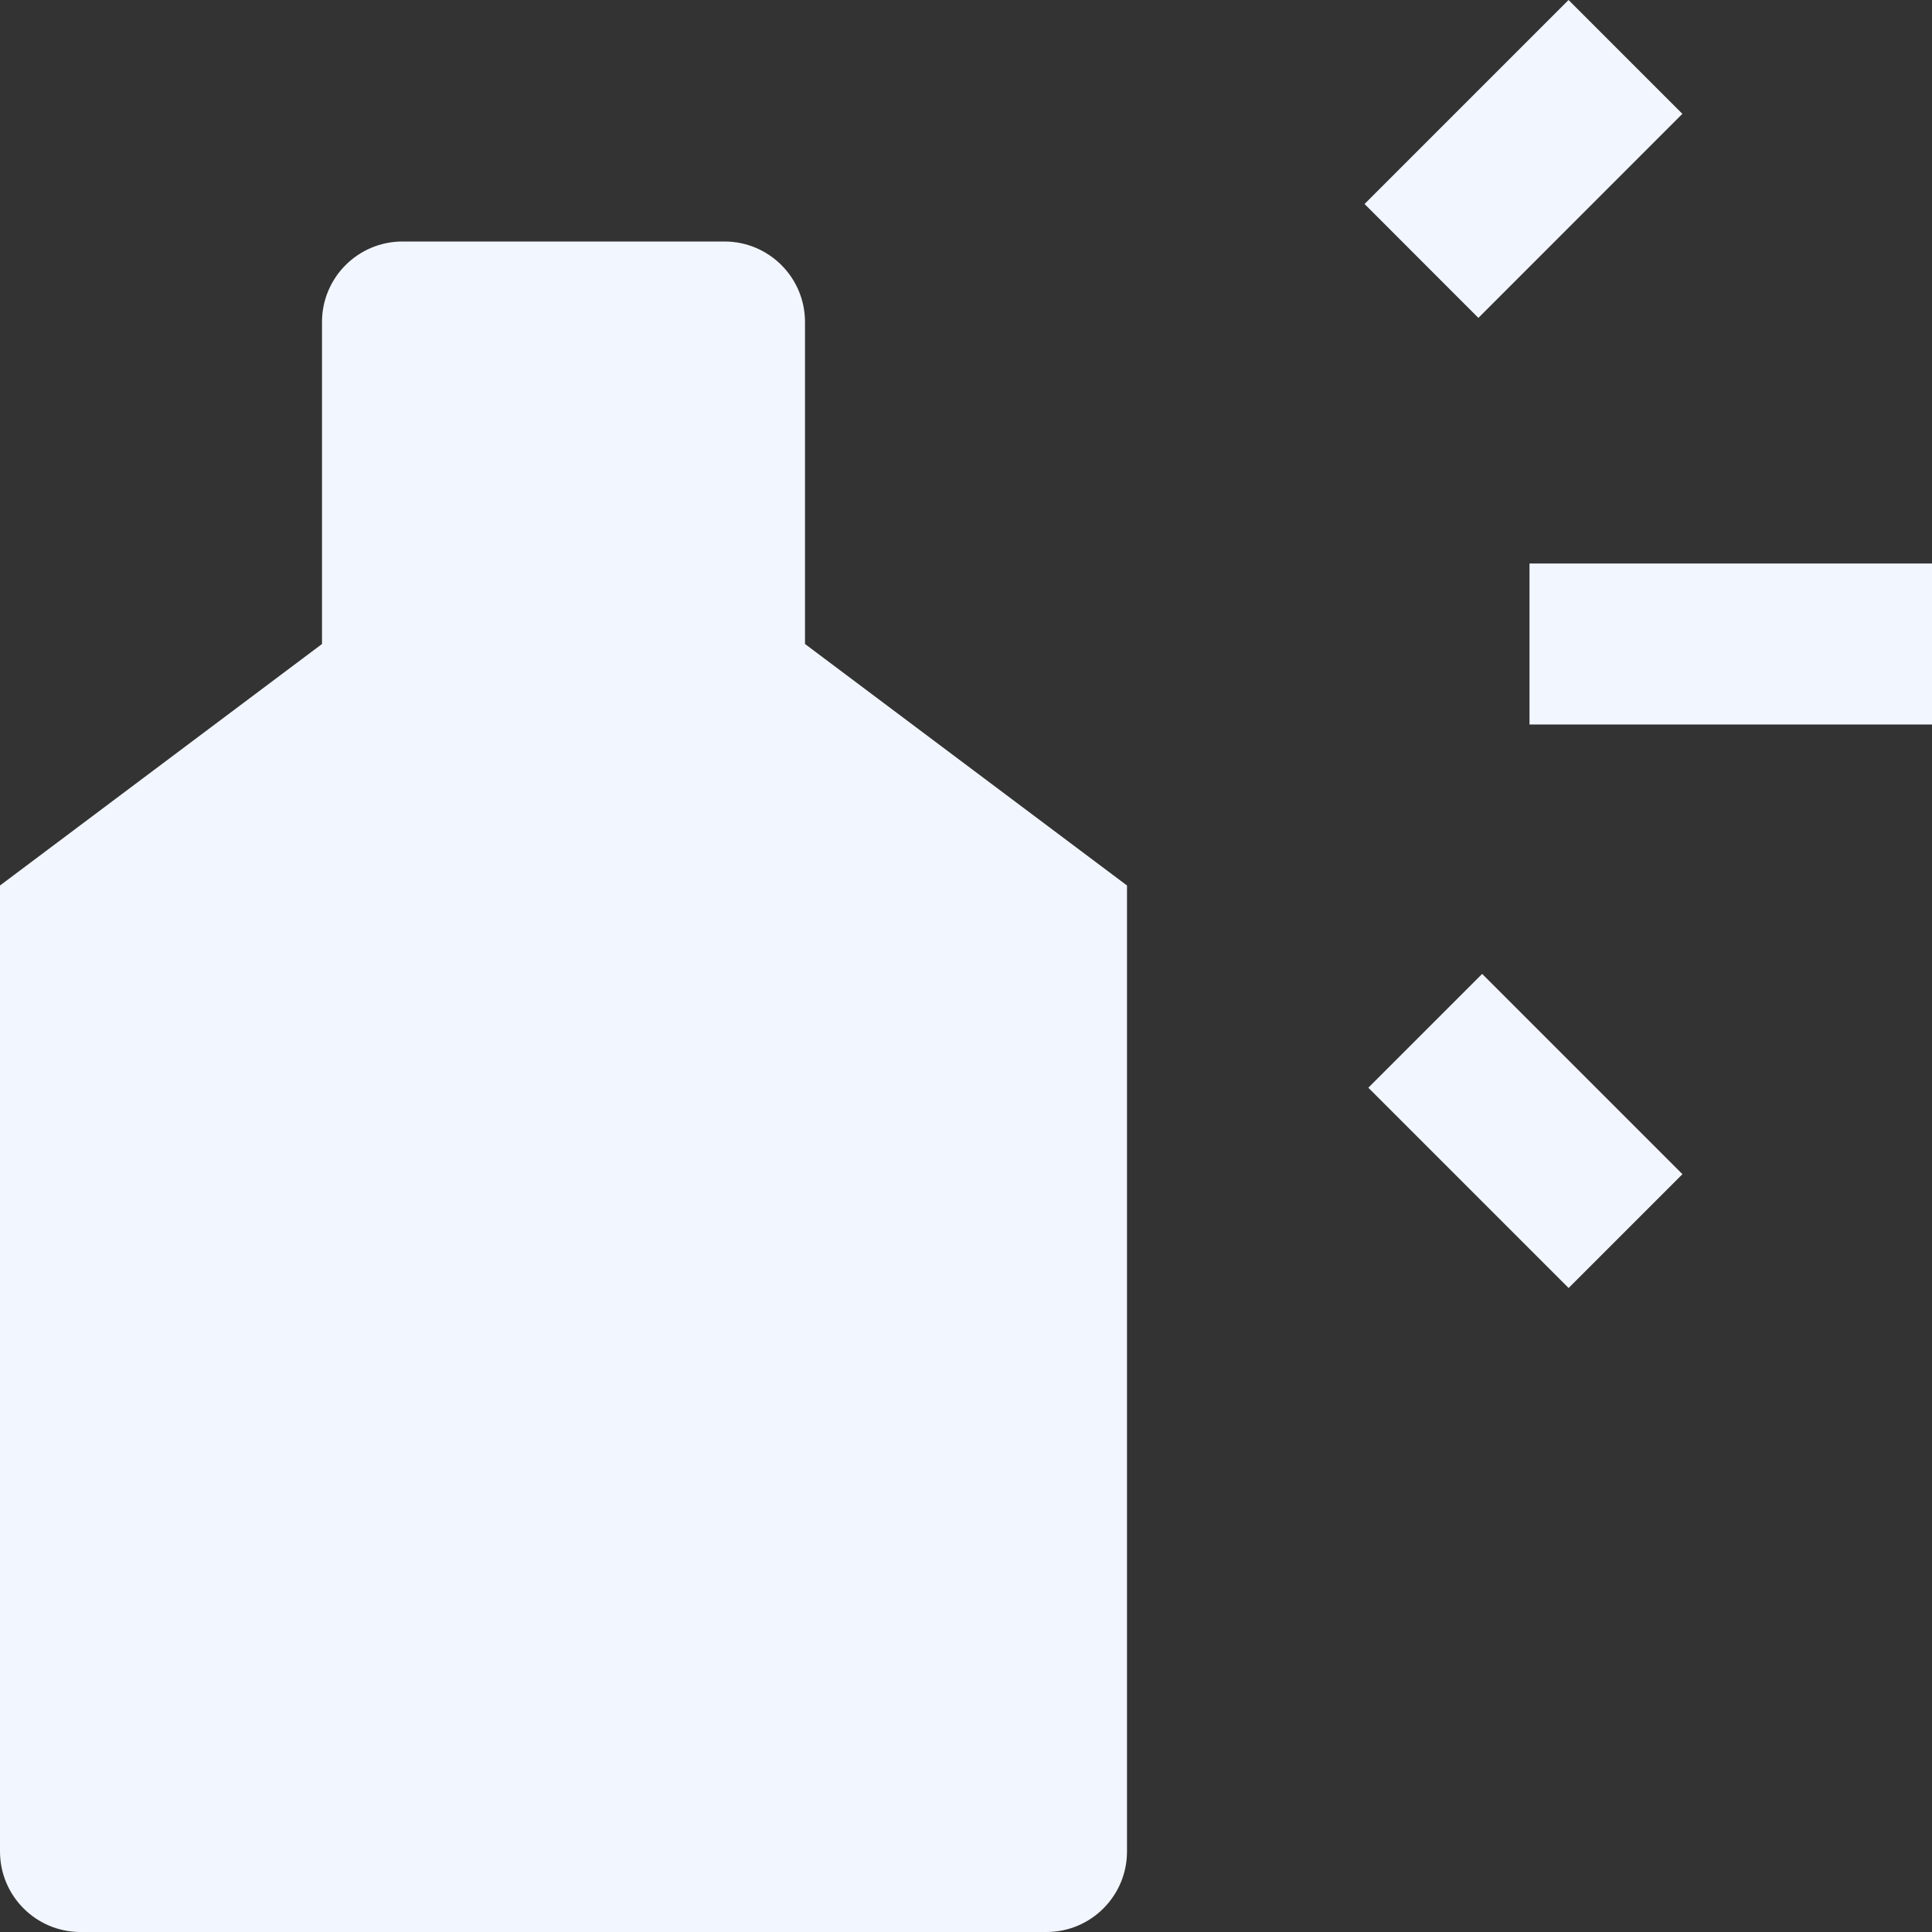 <svg width="24" height="24" viewBox="0 0 24 24" fill="none" xmlns="http://www.w3.org/2000/svg">
<rect x="0" y="0" width="24" height="24" fill="#333333" stroke="none"/>
<g clip-path="url(#clip0_590_1777)">
<path d="M10 8V4C10 3.448 9.552 3 9 3H5C4.448 3 4 3.448 4 4V8L0 11V23C0 23.552 0.448 24 1 24H13C13.552 24 14 23.552 14 23V11L10 8Z" fill="#F2F6FF"/>
<path d="M24 7H19V9H24V7Z" fill="#F2F6FF"/>
<path d="M19.485 0L16.951 2.534L18.365 3.949L20.899 1.414L19.485 0Z" fill="#F2F6FF"/>
<path d="M20.9 14.586L18.412 12.098L16.998 13.512L19.486 16L20.9 14.586Z" fill="#F2F6FF"/>
</g>
<defs>
<clipPath id="clip0_590_1777">
<rect width="24" height="24" fill="white"/>
</clipPath>
</defs>
</svg>
